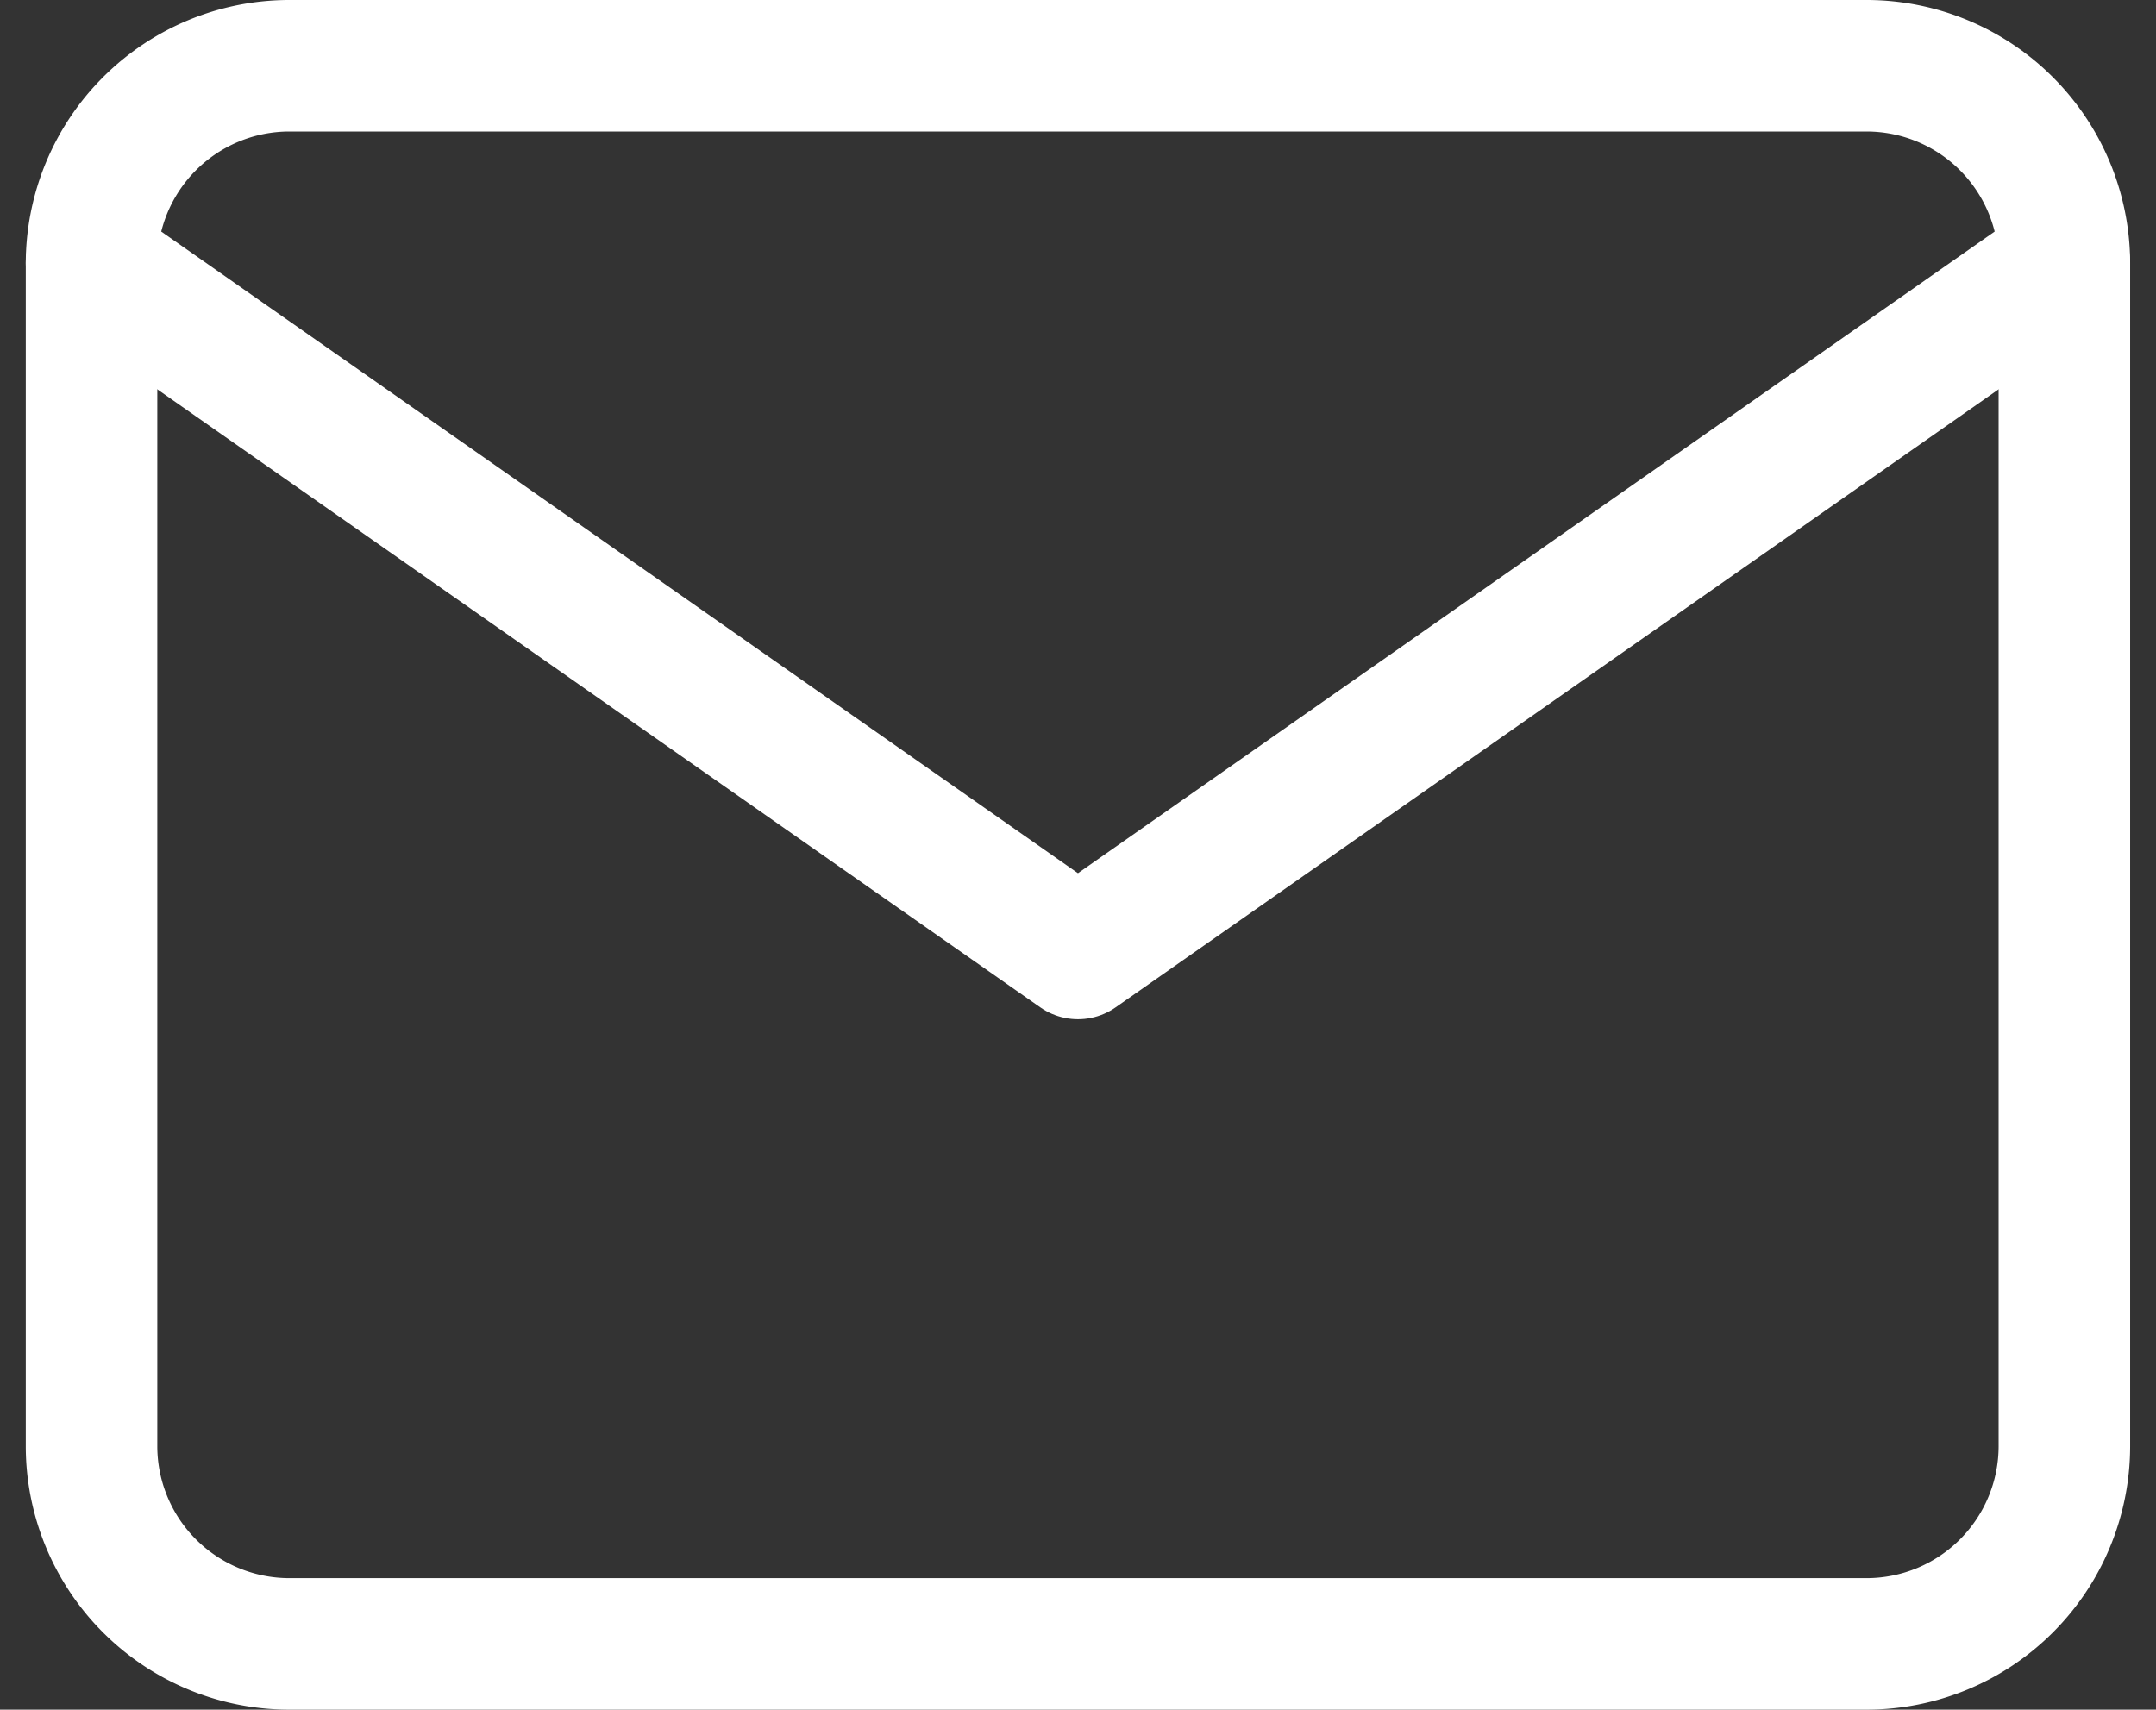 <svg viewBox="0 0 24.589 19.5" height="19.5" width="24.589" xmlns="http://www.w3.org/2000/svg">
  <rect x="0" y="0" width="24.589" height="19.5" fill="#333333" stroke="none"/>
  <g transform="translate(-1.956 -5.25)" data-name="Icon feather-mail" id="Icon_feather-mail">
    <path stroke-width="1.5" stroke-linejoin="round" stroke-linecap="round" stroke="#fff" fill="none" d="M5.25,6h18A2.257,2.257,0,0,1,25.5,8.25v13.5A2.257,2.257,0,0,1,23.25,24h-18A2.257,2.257,0,0,1,3,21.75V8.25A2.257,2.257,0,0,1,5.25,6Z" data-name="Path 249" id="Path_249"></path>
    <path stroke-width="1.5" stroke-linejoin="round" stroke-linecap="round" stroke="#fff" fill="none" transform="translate(0 -0.75)" d="M25.5,9,14.25,16.875,3,9" data-name="Path 250" id="Path_250"></path>
  </g>
</svg>
